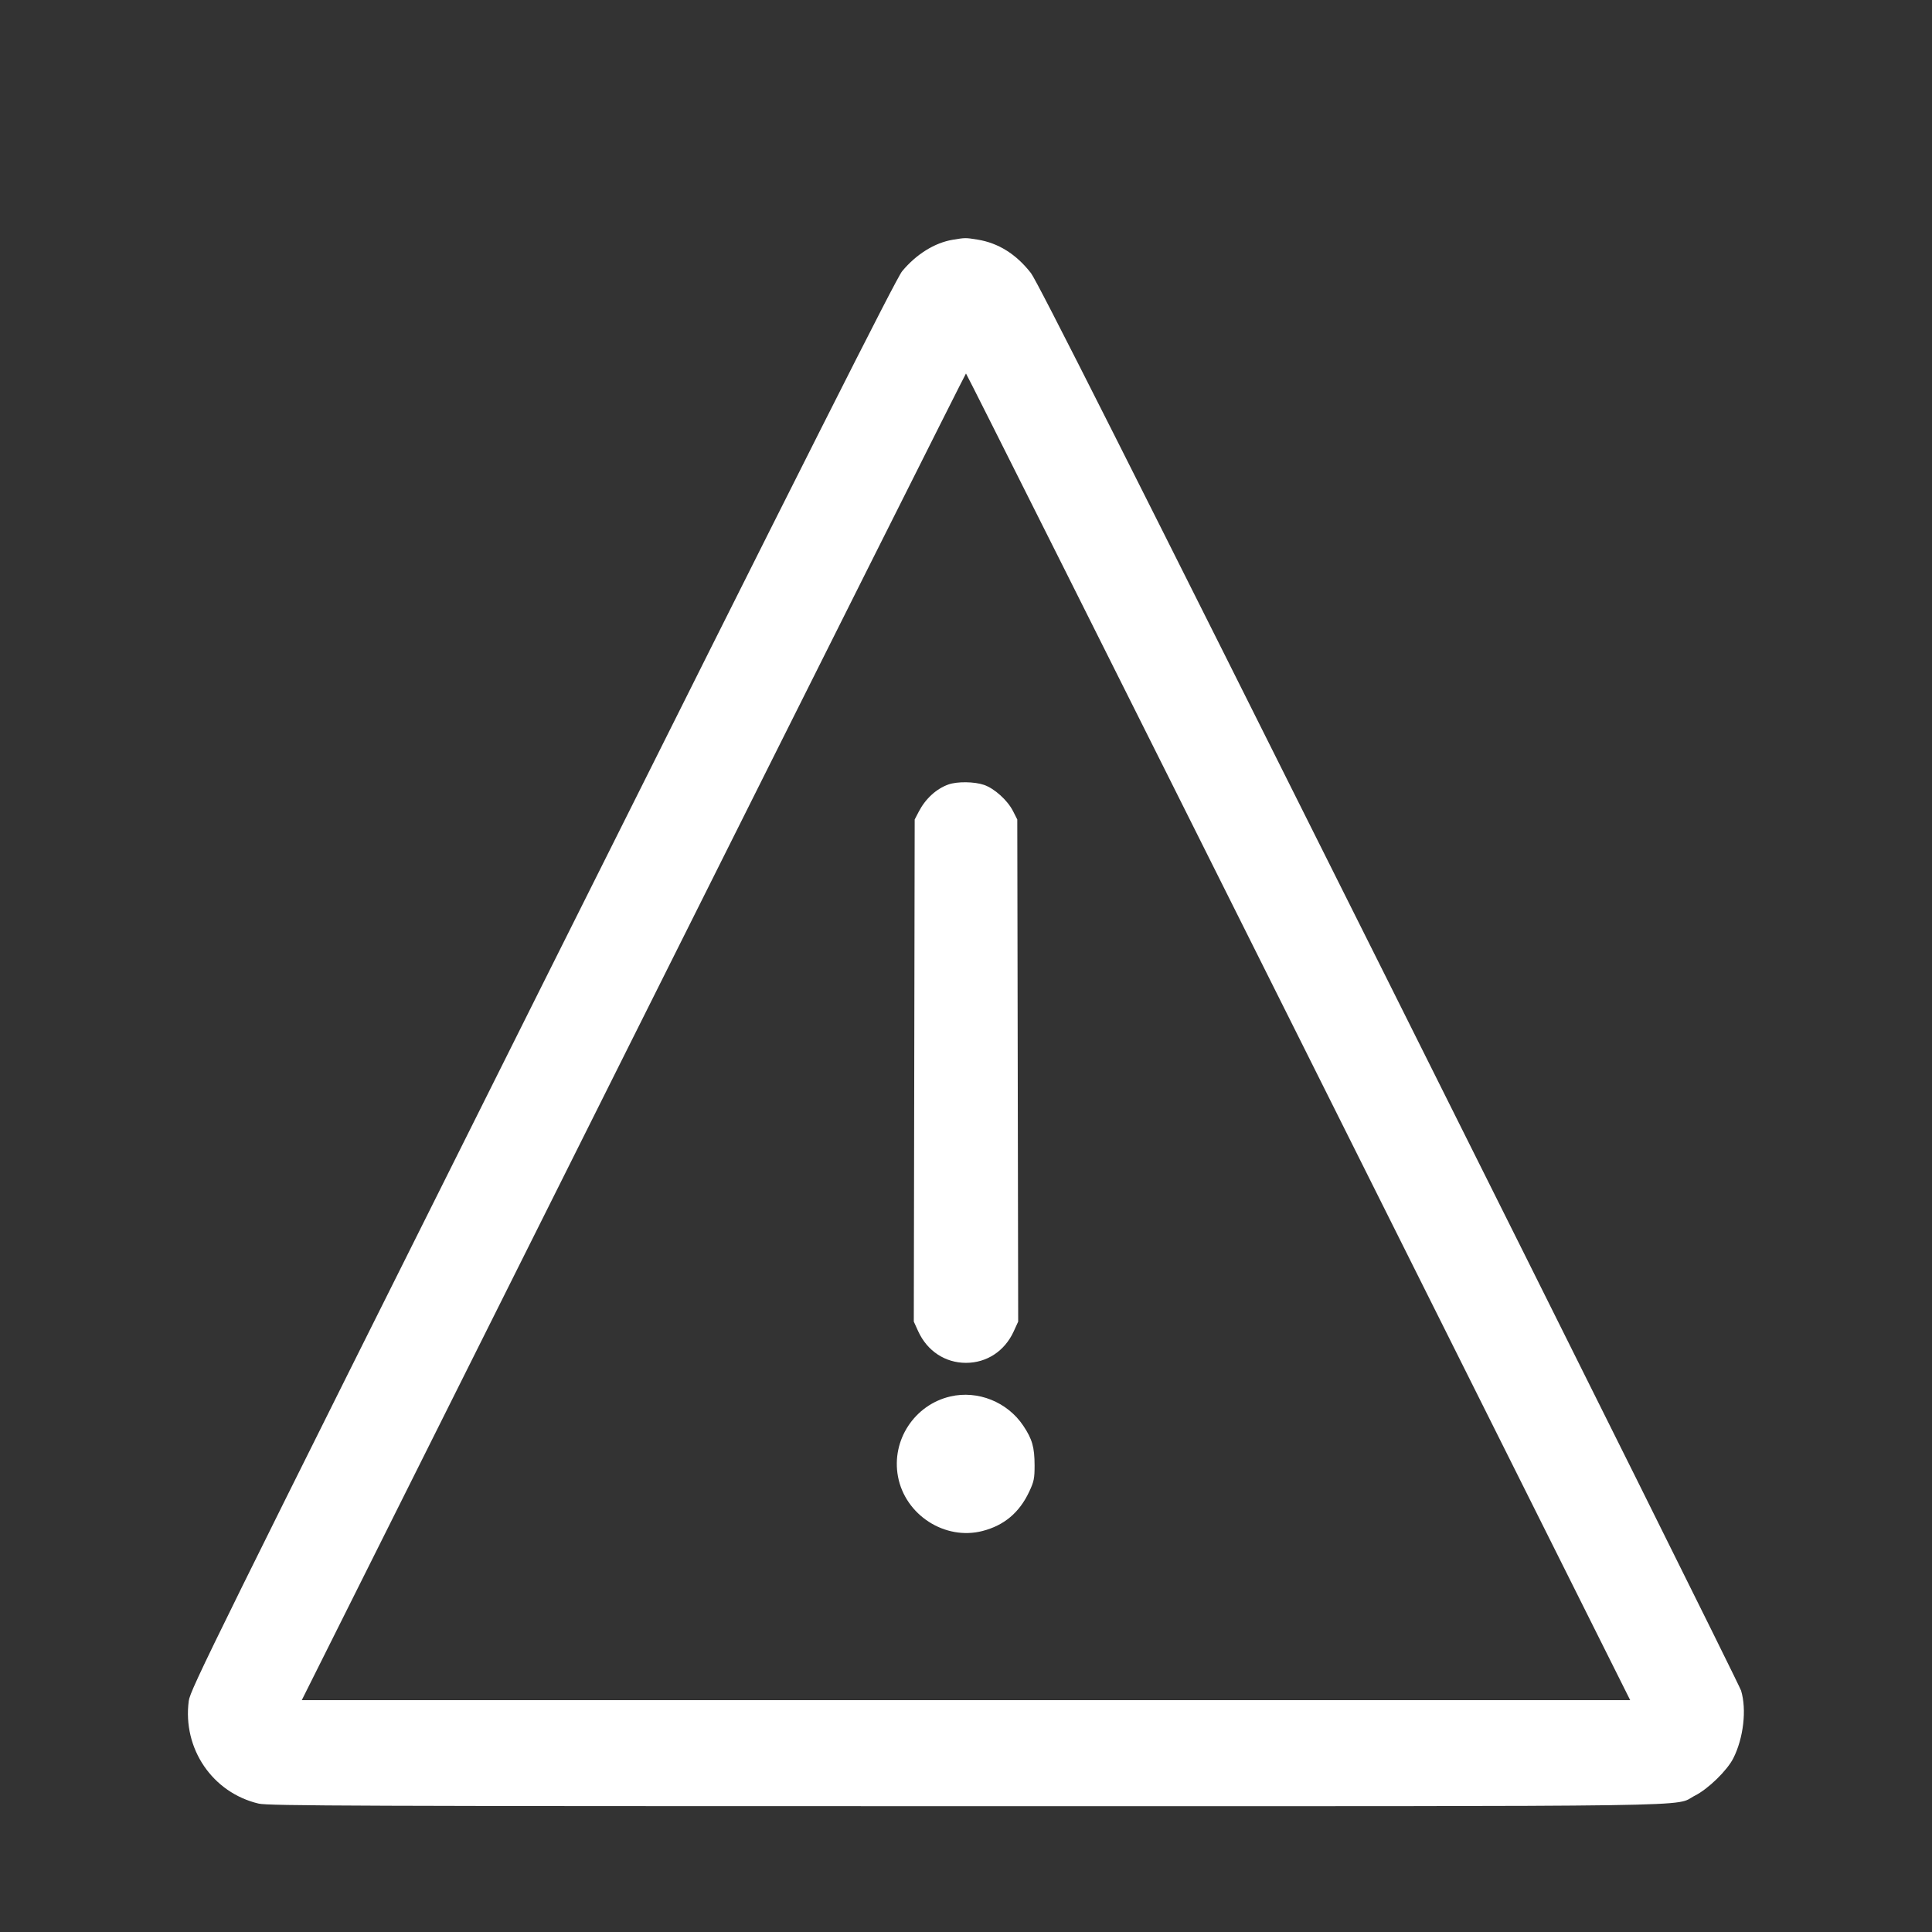 <svg width="100" height="100" viewBox="0 0 100 100" fill="none" xmlns="http://www.w3.org/2000/svg">
<rect x="0" y="0" width="100" height="100" fill="#333333" stroke="none"/>
<path fill-rule="evenodd" clip-rule="evenodd" d="M49.316 12.409C48.379 12.565 47.428 13.157 46.694 14.039C46.393 14.4 41.863 23.385 28.075 50.966C11.009 85.103 9.847 87.455 9.77 88.039C9.445 90.511 10.998 92.791 13.391 93.355C13.883 93.471 18.534 93.488 49.999 93.488C89.645 93.488 86.556 93.533 87.732 92.94C88.415 92.595 89.394 91.642 89.714 91.011C90.244 89.964 90.415 88.487 90.118 87.506C90.044 87.258 81.841 70.775 71.891 50.876C58.331 23.758 53.69 14.555 53.362 14.135C52.599 13.156 51.676 12.577 50.602 12.403C49.978 12.301 49.956 12.302 49.316 12.409ZM32.787 53.666L15.619 88.001H49.999H84.379L67.212 53.666C57.77 34.782 50.024 19.331 49.999 19.331C49.975 19.331 42.229 34.782 32.787 53.666ZM49.089 40.605C48.462 40.829 47.903 41.341 47.555 42.011L47.344 42.416L47.321 55.411L47.298 68.406L47.528 68.911C47.994 69.929 48.921 70.541 49.999 70.541C51.078 70.541 52.005 69.929 52.47 68.911L52.701 68.406L52.678 55.411L52.654 42.416L52.431 41.977C52.145 41.418 51.468 40.808 50.928 40.624C50.426 40.453 49.54 40.444 49.089 40.605ZM49.189 72.281C47.33 72.714 46.129 74.548 46.479 76.424C46.851 78.417 48.91 79.745 50.854 79.244C51.973 78.956 52.761 78.294 53.268 77.217C53.517 76.689 53.551 76.523 53.55 75.851C53.548 74.907 53.43 74.492 52.964 73.794C52.143 72.565 50.61 71.95 49.189 72.281Z" fill="white"/>
</svg>
